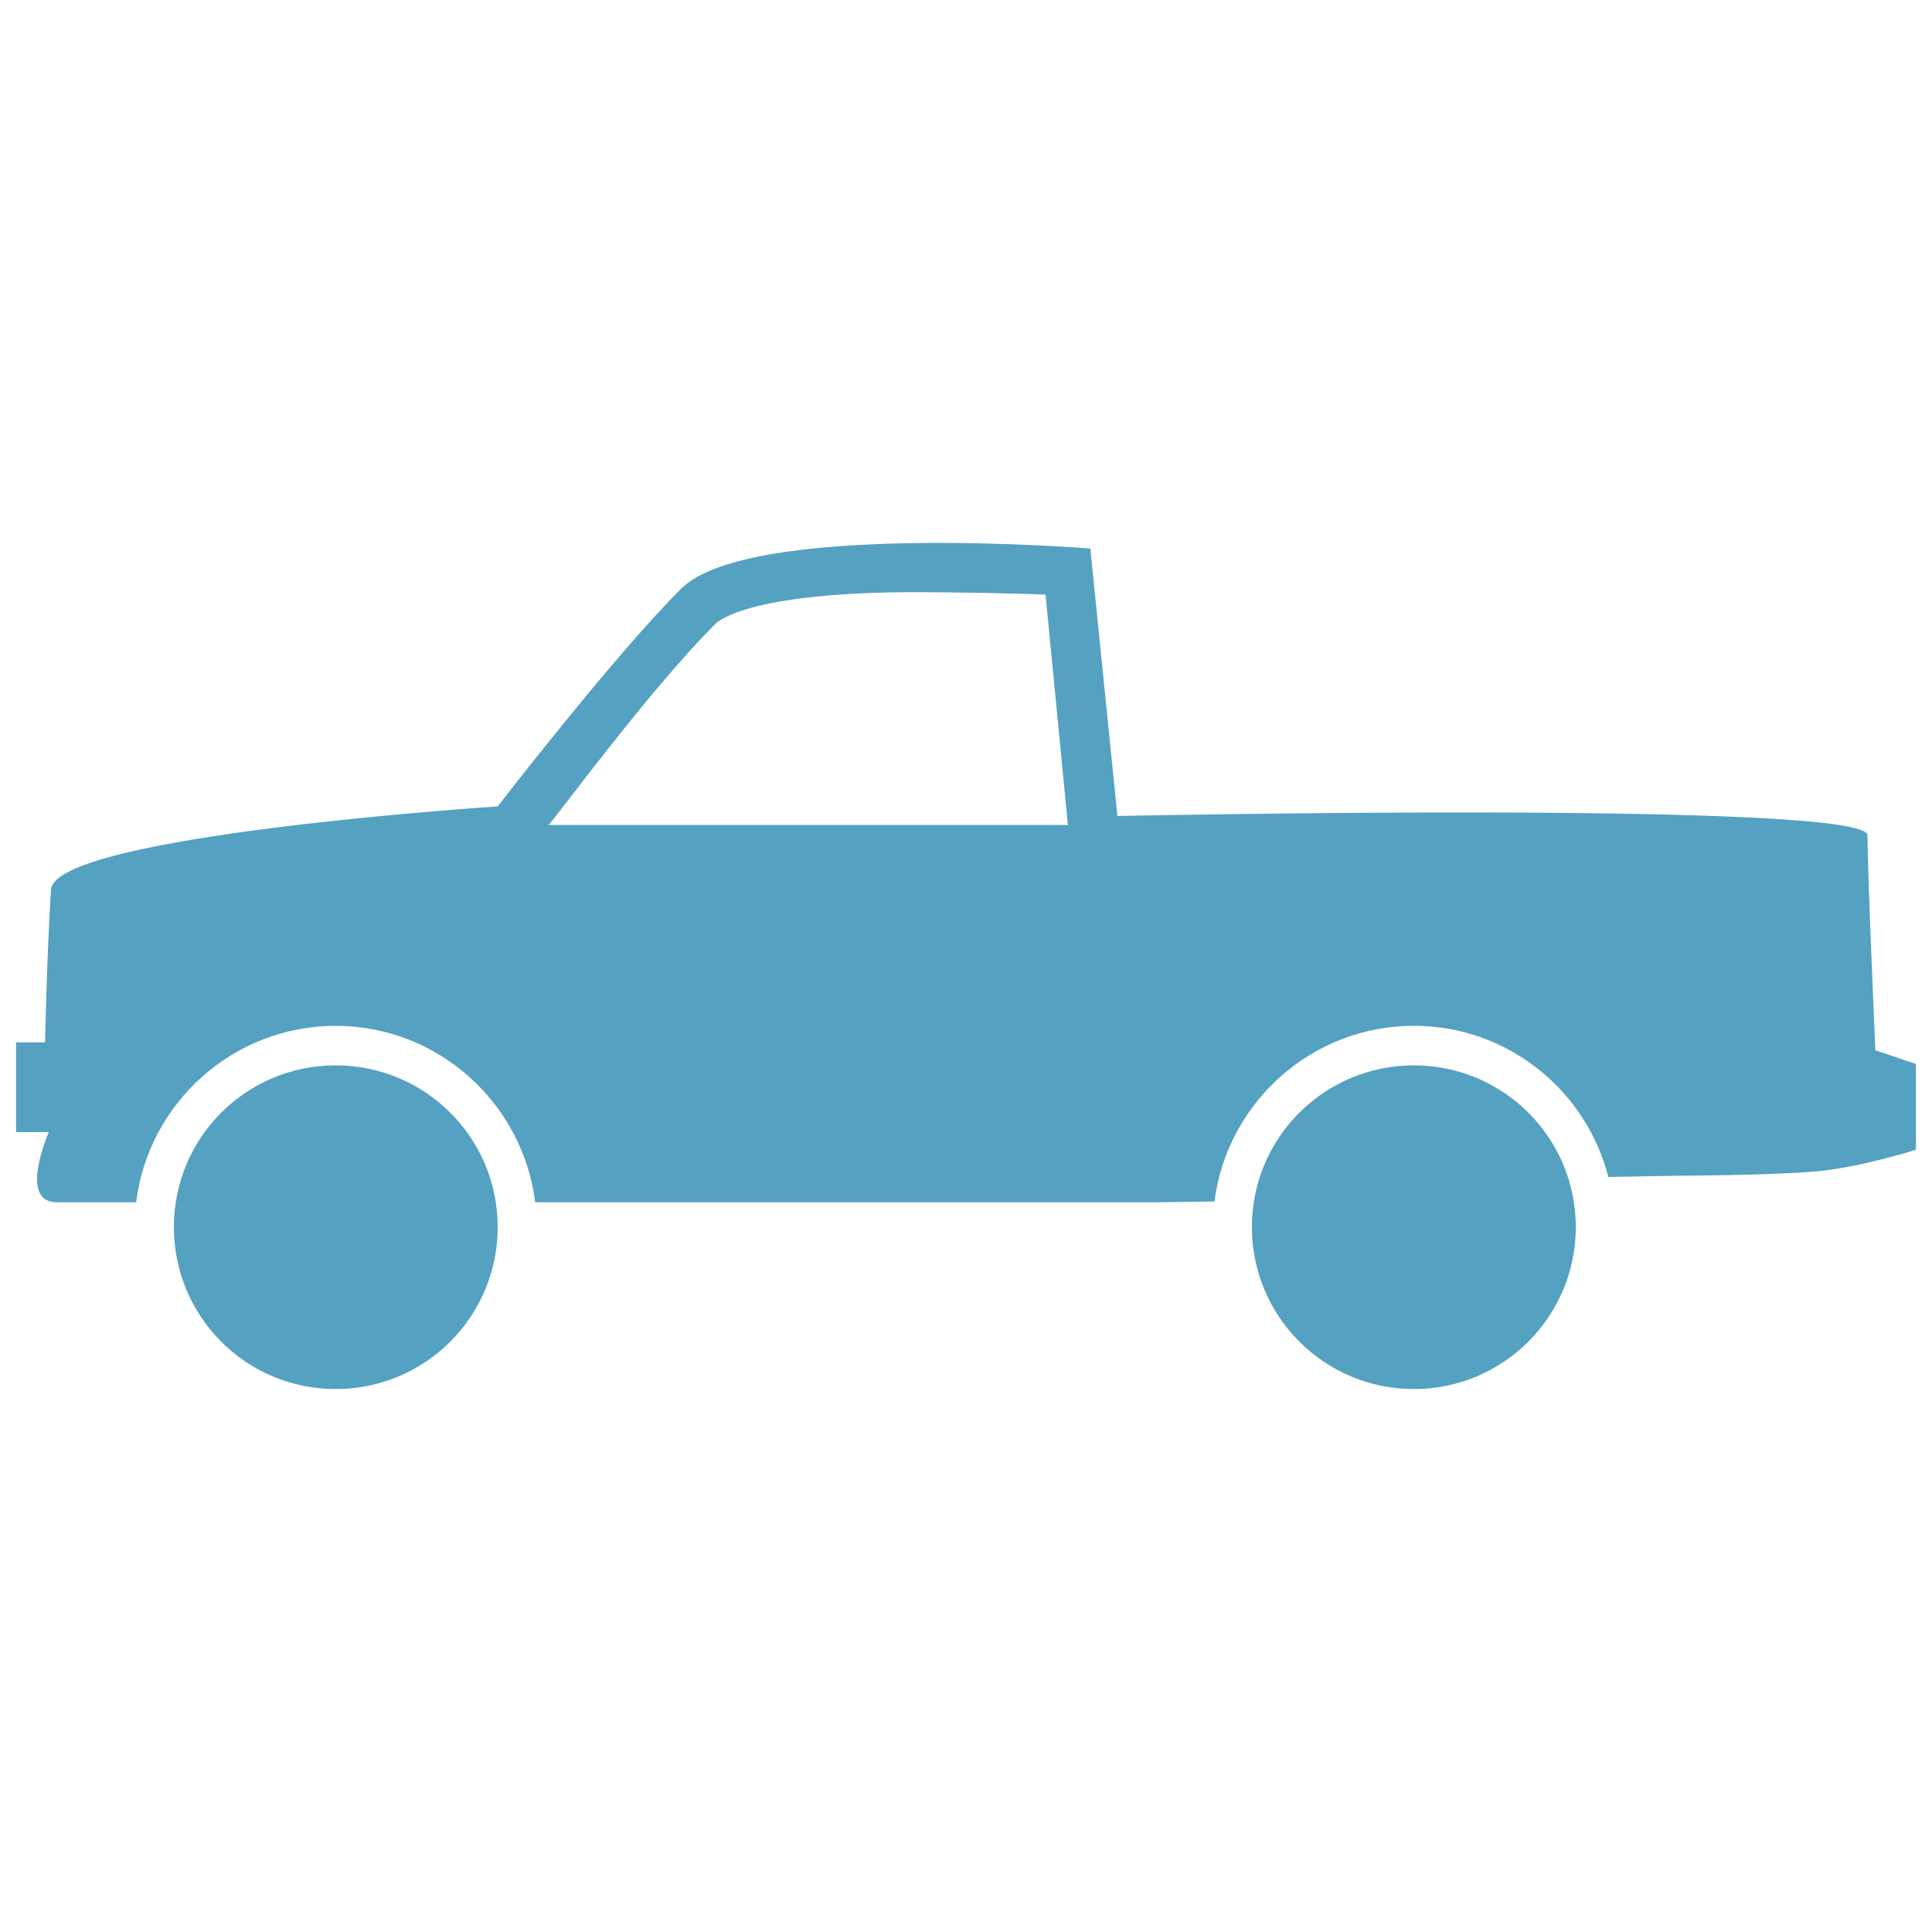 <?xml version="1.0" encoding="utf-8"?>
<!-- Generator: Adobe Illustrator 16.2.0, SVG Export Plug-In . SVG Version: 6.00 Build 0)  -->
<!DOCTYPE svg PUBLIC "-//W3C//DTD SVG 1.1//EN" "http://www.w3.org/Graphics/SVG/1.1/DTD/svg11.dtd">
<svg version="1.1" id="Layer_1" xmlns="http://www.w3.org/2000/svg" xmlns:xlink="http://www.w3.org/1999/xlink" x="0px" y="0px"
	 width="40px" height="40px" viewBox="0 0 40 40" enable-background="new 0 0 40 40" xml:space="preserve">
<g>
	<path fill="#55A1C1" d="M6.949,22.057c-1.852,0-3.349,1.496-3.349,3.348c0,1.855,1.497,3.354,3.349,3.354
		c1.854,0,3.355-1.499,3.355-3.354C10.304,23.553,8.803,22.057,6.949,22.057z"/>
	<path fill="#55A1C1" d="M38.827,21.745c0,0-0.163-3.722-0.163-4.451c0-0.724-15.529-0.4-15.529-0.4l-0.561-5.537
		c0,0-7.068-0.576-8.473,0.832c-1.406,1.405-3.797,4.507-3.797,4.507s-9.173,0.594-9.248,1.723
		c-0.083,1.271-0.123,3.162-0.123,3.162H0.333v1.858h0.678c0,0-0.644,1.453,0.163,1.453c0.07,0,0.825,0,1.645,0
		c0.252-2.056,2.009-3.653,4.129-3.653c2.124,0,3.875,1.598,4.133,3.653c6.73,0,12.901,0,12.901,0l1.162-0.017
		c0.261-2.047,2.013-3.637,4.129-3.637c1.938,0,3.565,1.332,4.026,3.13l1.424-0.026c0,0,1.895-0.005,2.851-0.087
		c0.95-0.083,2.093-0.451,2.093-0.451v-1.775L38.827,21.745z M11.356,17.08c0.114-0.094,2.039-2.746,3.462-4.17
		c0.07-0.067,0.749-0.65,4.15-0.65c0.716,0,2.191,0.025,2.679,0.053l0.463,4.768H11.356z"/>
	<path fill="#55A1C1" d="M29.273,22.057c-1.852,0-3.354,1.496-3.354,3.348c0,1.855,1.503,3.354,3.354,3.354
		c1.85,0,3.352-1.499,3.352-3.354C32.625,23.553,31.123,22.057,29.273,22.057z"/>
</g>
</svg>
